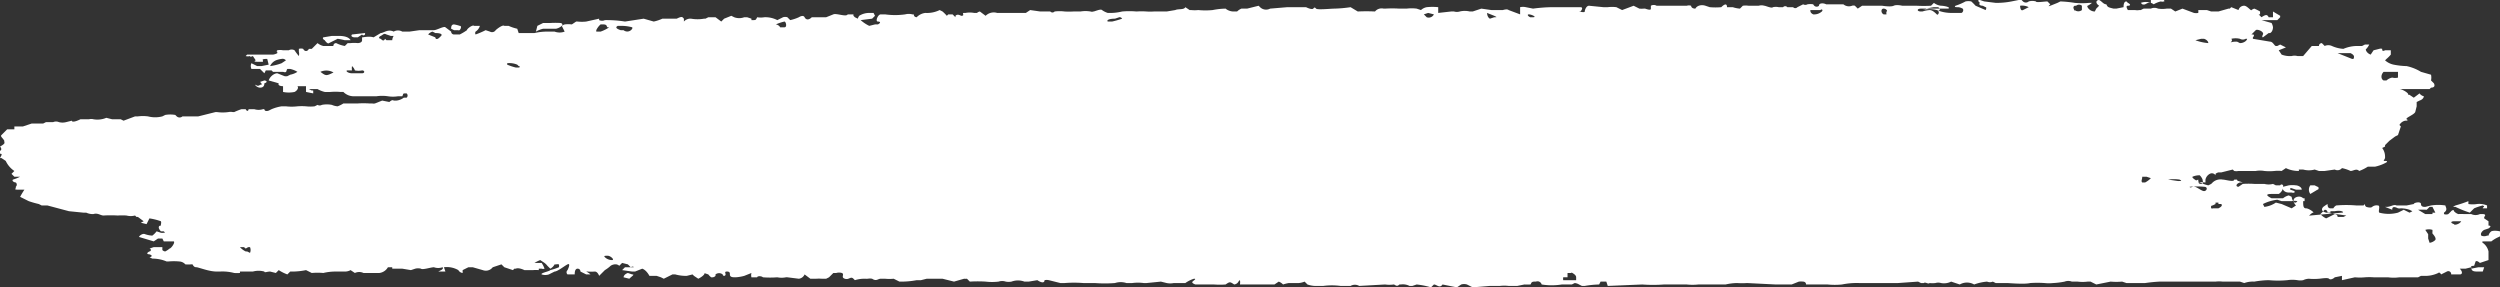 <svg xmlns="http://www.w3.org/2000/svg"  width="174" height="20" viewBox="0 0 174 20" preserveAspectRatio="none">
  <rect x="0" y="0" width="174" height="20" fill="#333333" stroke="none"/>
  <path fill="#fff" d="M39.1 1.8a.7.7 0 01.2-.1 1.9 1.9 0 01.5 0l.3-.2h.1a2.7 2.7 0 00.6 0l.9-.2v.1s.2.1.4 0a8.1 8.1 0 011.4.1l1.3-.2.7.2a2.8 2.8 0 00.6-.2h1c.4-.2.4-.1.5 0v.2a.6.6 0 01.5-.2 2.6 2.6 0 00.9 0h.1l.2-.1h.5l.4.3.2-.2.5-.2.2.1a1 1 0 00.7 0h.2l.3.1v.1h.1c.2 0 .2 0 .3-.2a1.5 1.5 0 00.5 0 1.8 1.8 0 01.9.2l.4-.2a.5.5 0 01.3 0l.2.2a3 3 0 00.6-.2s.3-.2.4 0 .3.2.5 0h1L58 1c.2-.1.9.2 1 0H59.4v.1l.1.1.2.1a.9.9 0 01.1-.2 1.3 1.3 0 01.7-.2h.3l.1.2-.2.2-.8.1a2.6 2.6 0 00.6.4l.4-.1h.2c.2-.1.2-.2 0-.2s0-.5.2-.5h.3a5 5 0 001.4 0 1 1 0 01.5 0h.1c0 .2.2.2.2.2a1 1 0 01.6-.3 2 2 0 001-.2l.2.1a3 3 0 01.3.3L66 1h.3l.2.2v-.1c.1-.1.2-.1.4 0 .3 0 0-.2.2-.2h.1a1.6 1.6 0 01.6 0h.2a.4.4 0 01.2-.1l.4.3a.8.8 0 01.8-.2h2l.3-.2.7.1h.7a.2.2 0 00.3 0 2.7 2.7 0 01.7 0 5.5 5.5 0 00.6 0h.5a2.1 2.1 0 01.7 0 .3.3 0 00.2 0c.1 0 .5-.2.6-.1a1.4 1.4 0 00.4.2 3.6 3.6 0 001-.1 5.6 5.6 0 011 0 4.7 4.7 0 01.7 0 3.5 3.5 0 00.5 0H81.2l.6-.1c.2-.1.6 0 .7-.2l.3.2h.1a2.3 2.3 0 00.5 0 5.1 5.1 0 001 0 5.1 5.1 0 01.9-.1.9.9 0 00.6.2h.2a1 1 0 01.3-.2h.4l.8-.2.1.1a.6.6 0 00.7.1l1.2-.1h1.3s.4.2.5.1.1-.1.2 0 1 0 1.3 0A9.1 9.1 0 0094 .5l.5.3a12.1 12.1 0 011.2 0 .6.6 0 01.6-.2h.1a8.5 8.5 0 011 0h.5a2.9 2.9 0 01.7 0l.3.1a.8.8 0 01.4-.2 3.8 3.8 0 01.8 0V.9l.9-.1h.2a.7.7 0 00.4 0 1.5 1.5 0 01.7 0h.2l.6-.2.7.1h.8s.3-.1.4 0l.8.3V.5a.9.9 0 01.4 0l.5.1a11 11 0 011.3-.1h2c.2 0 .1.2 0 .3h-.1s.4.1.4 0 .1-.4.3-.4l1 .1h.3a2.5 2.5 0 01.6 0l.4.2.8-.3.4.2a1.6 1.6 0 00.3 0h.1c.3.1.4.1.4 0V.4a.4.4 0 01.4 0h2.1V.4a.5.5 0 01.3 0s0 .2.3.2c.1-.2.4-.3.7-.2l.3.1a4.5 4.5 0 00.8 0c.2-.2.4-.3.4 0h.4a2.1 2.1 0 00.5.1l.2-.2a1.3 1.3 0 01.4 0h.7a.7.7 0 01.4 0c.1 0 .5.2.6.1a.9.9 0 01.4 0h.3a.2.2 0 01.3 0h.4a.2.2 0 00.3 0l.4-.2a.3.3 0 00.3 0 1.2 1.2 0 01.4 0c.1.2.3.2.4.1 0-.2.3-.2.5-.1h1.2a.6.6 0 00.6.1.3.3 0 01.2 0l.2.2.3-.2h1.4s.6.1.8 0 .6 0 .6 0h1a9.9 9.9 0 001 0l.2-.2a1 1 0 00.5.2c.2 0 .7.1.5.2h-1.9c-.3 0-.3.2 0 .2h.1a2.2 2.2 0 01.5-.1c.2 0 .4.2.5.3s.2-.2.1-.2c.2-.2.1-.2 0-.3h-.3a3.9 3.9 0 00-.5.1l-.3.1a2 2 0 011 0 2.7 2.7 0 001 .2h.7c.1 0 .2-.2.1-.3a.8.8 0 00-.3-.1c-.2 0-.3 0-.2-.1a4 4 0 00.7-.3 1 1 0 01.4 0 4.3 4.3 0 01.3.3l.7.3s.1-.2 0-.2l-.2-.1c-.2 0-.3-.1-.2-.2-.1-.1-.2-.2 0-.2l.3.1.8.1a5.4 5.4 0 001.1-.1l.5-.1h.2l.1.1a.3.3 0 00.4 0 .9.9 0 01.5 0c0 .1.6 0 .8 0l.2.2-.1.1c0 .1 0 0 .1 0l.5-.2.2-.1a7.8 7.8 0 011 .1 5.3 5.3 0 001 0h.2a1.4 1.4 0 01-.3.2c-.1 0 .1.4.5.4l.1-.2.2-.2c-.3-.2-.2-.4 0-.4.2.1.3.3.5.3.1.2.1.2.5.3h.2l.5-.1c0-.1 0-.4.2-.4l.1.1c.2.1.2.2 0 .2s0 .3 0 .3h.5a.8.8 0 00.3 0h.1a2.3 2.3 0 01.2-.1h.5a.6.6 0 01.5 0 2 2 0 00.6 0h.3l.3.2.5-.2.8.3a.8.8 0 00.3 0 .9.9 0 000-.2h.6l.3.1h.5l.7-.2h.1a.5.5 0 01.1-.1l.5.2a.4.4 0 01.4-.3c.2 0 .5.4.5.3a.7.7 0 01.2-.1 3 3 0 01.4.2V1h-.1l.2.2c.3-.2.4-.2.5 0h.3V1 .8l.5.3v.1l-.2.2h-1.1l.7.2a.8.8 0 01.1.3s0 .3-.2.4h-.1l-.4.3s-.1 0 0-.2-.4-.4-.5-.3l-.3.3h.1c.1 0 .1.1 0 .2v.1l1.2.2c-.1 0-.2 0 0 0s.3.3.4.3h.1l.2-.1.4.2-.5.2.2.3a1.6 1.6 0 00.7.1.8.8 0 01.4 0h.4l.6-.7h.5c0-.2.2-.2.2-.2l.2.2a.6.6 0 01.5 0 2.3 2.3 0 00.8.2 2.5 2.5 0 011-.2h.3l.2-.1h.3a1.3 1.3 0 01-.2.3c-.1 0 0 .3.3.4l.2-.3.4-.1a.3.3 0 01.2 0c0 .1 0 .2.2.1h.4v.3a2.3 2.3 0 01-.3.3l-.1.1a1.3 1.3 0 00.6.3 5.3 5.3 0 00.9.1 3.2 3.2 0 011 .4l.7.2a1 1 0 010 .4l.2.2c.1.2 0 .3-.2.3l-.1.1H168.3 167c.2 0 .7.3.6.4h.1l.3.2.4-.3a.5.5 0 00.3.2s0 .2-.3.3l-.2.1v.3l-.1.4c-.1.2-.7.4-.6.5s.2 0 0 .1h-.1a.6.6 0 00-.4.3l.1.1-.2.6-.2.1-.4.3-.3.3v.1l-.2.1a1 1 0 01.2.6v.1l-.1.2c.2 0 .3 0 .2.1a2.8 2.8 0 01-.8.3h-.5a3.1 3.1 0 01-.6.3c-.2-.2-.4 0-.6 0a2.7 2.7 0 00-.6-.2.4.4 0 01-.5.1l-.7.1h-.4l-.3-.1a1.5 1.5 0 01-.8 0h-.3v.1c-.1 0-.5 0-.9-.2l-.3.2a2.3 2.3 0 00-.5 0 3.6 3.6 0 01-.7 0 1.7 1.7 0 00-.6 0h-1.2a.8.8 0 01-.3 0l-.1-.1-.8.2h-.2a.5.5 0 00-.2.1v.1a.3.3 0 00-.4-.1.6.6 0 00-.3.4v.2a6.1 6.1 0 00-1 0l.5-.2c0 .2 0 .3.2.3s.1-.2.1-.3a.8.8 0 00-.2-.3 1.2 1.2 0 00-.5.1c-.1.1.6.5 1.1.6l.2-.1.1-.1a.8.8 0 01.7-.2c.2 0 .8.2.8 0h.2a.1.1 0 00.1.1l.3.1h-.2c-.3.1-.3.3-.1.3l.3-.2a5.4 5.4 0 01.8 0h.7a1.2 1.2 0 00.6 0l.2.1h.3a.1.1 0 01.2.1v.1a.7.7 0 01-.3.4h-.5c-.4 0-.4.1 0 .3h.8a1 1 0 01.4-.2l.2.1a.6.6 0 00.2.4h.1l.1-.1a1 1 0 00-.4 0h-.7l-.3-.1a3 3 0 00-1 .3l.1.2a1.8 1.8 0 00.8-.3l.4.1.7.3.3-.2c-.2-.2-.2-.4-.1-.5s.4-.2.6 0h.1v.2h-.1c0 .3 0 .5.2.5s.6.3.5.3-.4.3-.2.2l2.2-.2c.2 0 0-.2-.5-.1h-.3v.1h-.2s0-.2-.2-.2l-.3.3a1.2 1.2 0 00.4.3l.6-.3a.2.2 0 01.2.2h.4l.2-.1-1.4-.2c-.4-.1-.3-.3-.2-.4a2.6 2.6 0 01.3-.2c0 .1 0 .3.2.3h.2a.5.5 0 01.2-.2 8.1 8.1 0 011.4 0h.5l.1-.1a.2.2 0 00.1.2s.3.1.4 0a.5.5 0 01.4-.1c.2 0 0 .4.1.5a2.5 2.5 0 001.3 0l.4-.2.4.2a1 1 0 00.2-.1l-.2-.1a1.9 1.9 0 00-.6-.1.6.6 0 01-.2 0c-.4-.2-.4 0-.4.1l-.5-.2a.3.3 0 01.1 0c.3 0 .5-.2.7-.1h.7l.5-.1c0-.1.5-.2.5 0s.2.2.3.2l.4-.1a3.3 3.3 0 011 0c0 .1.2.3-.1.5v.1a.4.4 0 00.3 0 2.7 2.7 0 00.2-.2c.1-.1.2-.1.2 0a.7.7 0 00.3.2 3.4 3.4 0 01.4 0h.5a.7.7 0 00.6 0h.2c.2 0 .2.1.1.2v.1l.3.2v.3s.3 0 0 .2l-.3.1a.5.5 0 00-.2.2.2.2 0 000 .2.5.5 0 00.4 0h.1a.5.5 0 01.2-.3c.2-.1.9 0 .9.2l-.4.2a2.2 2.2 0 00-.5.3h-.4c-.2 0-.3 0-.2.1a1 1 0 01.4.6v.6l-.6.2s-.2-.2-.3-.1l-.1.3c-.1 0-.3 0-.2.2l.5-.1h.4l-.1.3h-.3c-.3 0-.5 0-.5-.3l-.4.1h-.4c.2.2.2.4 0 .4h-.6a.2.2 0 00-.3-.2l-.4.2s-.1-.2-.2-.1a2.1 2.1 0 01-1 .2h-.2l-.2.1H167a2.9 2.9 0 01-.8 0h-1a4.3 4.3 0 00-.6 0 3.5 3.5 0 01-.7 0l-.9.2V19.2l-.5.1c-.1.1-.3.2-.4.1s-.6 0-.7 0a3.8 3.8 0 01-.7 0 1 1 0 00-.4.1 1.1 1.1 0 01-.4 0 2.3 2.3 0 00-.7 0 7 7 0 01-1.3 0 6.4 6.4 0 00-1 .1 1.8 1.8 0 00-.7.1l-.3-.1h-1.2a2.2 2.2 0 00-.5 0h-3.9a11 11 0 00-1 .1H148l-.3-.1a4.5 4.5 0 01-.8 0l-1 .2-.4-.2h-.2a2.8 2.8 0 01-.7 0h-.4a.7.7 0 00-.5 0 5.3 5.3 0 01-.8.1 2.8 2.8 0 01-.6 0 7.2 7.2 0 00-1 0c-.4.1-1.5 0-1.6 0h-.5-.3l-.2-.1a.5.5 0 01-.4 0 3.4 3.4 0 00-.9.2 1 1 0 00-1 0l-.6-.2a1.1 1.1 0 01-.7.1.7.7 0 00-.4 0 1.8 1.8 0 01-.4 0c-.1.1-.3-.1-.4 0h-.2l-.2-.1-1.4.1H129.4a5.2 5.2 0 00-1.2.1 5 5 0 01-1 0H125.7c0-.2-.2-.2-.2-.2a1.4 1.4 0 00-.3 0l-.5.2h-1.1l-2-.1a5.1 5.1 0 01-.7 0 3.8 3.8 0 00-.8.1h-1.9a3.7 3.7 0 01-.8 0h-1.6a10 10 0 01-1.5 0l-2.4.1-.1-.3h-.4l-.1.2a6.8 6.8 0 00-1 .1h-.2l-.2-.1a.7.7 0 00-.3-.1l-.2.1h-.7a4.4 4.4 0 01-1.4 0 .3.3 0 00-.4-.2h-.1c-.3 0-.2.2-.3.2a3.3 3.3 0 01-.4 0l-.5.1h-.6a2.5 2.5 0 00-.6 0h-.7l-1.2.1-.4-.2a.7.7 0 00-.4 0l-.3.2-1-.2c-.2.3-.4 0-.6 0l-.2.2a5.5 5.5 0 00-1-.2l-.3.1h-.2a1 1 0 00-.6-.1h-.1c-.2.2-.3 0-.4 0a2.1 2.1 0 01-.6 0l-1.8.1a.6.6 0 00-.6 0h-.7a4.6 4.6 0 00-1.2 0h-.4a1.8 1.8 0 01-.7-.1l-.2-.2a1.4 1.4 0 01-.4.1h-.7a2.8 2.8 0 00-.4.1.8.8 0 00-.3-.2l-.3.2h-2.4a.8.8 0 000-.3.2.2 0 00-.1.1.4.4 0 01-.3.2c-.3-.2-.3-.2-.6 0a5.5 5.5 0 01-.8 0h-1.3s-.3-.1-.2-.2.3-.2.1-.2a2.1 2.1 0 00-.6.3h-.8a1.3 1.3 0 01-.5 0l-.4-.1-1 .1h-.2a3 3 0 00-.8 0h-.4a1.3 1.3 0 00-.8 0 9.3 9.3 0 01-1.4 0h-.8a8.3 8.3 0 00-1.3 0h-.3l-.8-.2a.7.7 0 00-.3 0c0 .2-.2.2-.5 0l-.6.1h-.3a1.3 1.3 0 00-.9 0 1.1 1.1 0 01-.4 0 .8.8 0 00-.5 0 3.9 3.9 0 01-.9 0 9 9 0 00-1.1 0l-.2-.2a1.3 1.3 0 01-.2 0l-.7.2-.8-.2h-1.1l-.4.1h-.3a5.8 5.8 0 01-1.2.1l-.4-.2a3.1 3.1 0 01-.6 0h-.3c-.2 0-.3.2-.6 0a.8.8 0 00-.3 0 1.8 1.8 0 01-.2 0 2.2 2.2 0 00-.7.1l-.1-.1c-.2-.2-.3.1-.6 0s0-.3-.2-.4a.7.7 0 00-.4 0H58l-.3.3-.2.1h-.3a2.6 2.6 0 00-.4 0h-.4l-.4-.3a.5.5 0 01-.4.3l-.8-.1h-.1a1.5 1.5 0 01-.6 0 6.5 6.5 0 01-1 0c-.1-.1-.4-.1-.4 0h-.4a.6.6 0 010-.3l-.5.2a2.9 2.9 0 01-.6.1c-.2 0-.4 0-.4-.2 0-.1 0-.2-.2-.2s-.1.1-.1.2a.1.1 0 01-.2 0 .4.4 0 00-.5 0v.1a.3.3 0 01-.2.1h-.1a.9.9 0 01-.2-.2l-.3-.1c.1 0 0 .2-.4.4l-.3-.2-.1-.1-.4.1a2.8 2.8 0 01-.8-.1h-.2l-.6.3-.2-.1-.3-.1h-.5s-.2-.4-.5-.5l-.5.2H44l-.7-.1.2-.2h.6s0-.1-.2 0l-.2-.2-.4-.1-.2.2a.4.4 0 00-.2-.1.6.6 0 00-.4.1 2.4 2.4 0 01-.4.3l-.4.4s-.1-.3-.3-.3a3.4 3.4 0 01-.5 0h-.1a1.3 1.3 0 01.3.2h-.3l-.4-.2s0-.2-.2-.2-.2.3-.2.4h-.5a.2.2 0 010-.3c.1-.2.2-.5 0-.4s-.7.5-.9.5l-.4.2a.8.8 0 01-.5 0c-.1-.1.5-.2.6-.3a4.2 4.2 0 00.6-.2.4.4 0 000-.2.5.5 0 00-.2 0h-.1a.7.7 0 01-.3.3l-.2-.2a1 1 0 00-.2-.2l-.3-.2a2.4 2.4 0 00-.4.2h.5a2 2 0 01.2.4.3.3 0 01-.2 0h-.2v.1a2.4 2.4 0 00-.4 0h-.3-.3s-.4-.2-.6-.1h-.1l-.1.1-.6-.2-.1-.1-.1-.1-.6.2-.1.1a.6.6 0 01-.6.1l-.7-.2h-.3l-.4.2v.2a.4.4 0 01-.3-.2 1.6 1.6 0 00-1-.2l.1.3h-.5l.2-.1s.2-.1.1-.2a.9.9 0 01-.6 0c-.2 0-.8.2-.9.1a.8.8 0 00-.4 0l-.3.1-.6-.1h-.7v-.1H27a.8.8 0 01-.6.4h-.9-.2a.7.7 0 00-.6 0l-.3-.2a.8.8 0 01-.4.1h-.7a3.7 3.7 0 00-.8.1 4.1 4.1 0 00-.8 0l-.2-.1-.2-.1a4.8 4.8 0 01-.9.1h-.2l-.2.2a3 3 0 01-.6-.3l-.2.2-.4-.1c-.2 0-.4.1-.4 0a1.5 1.5 0 00-.8 0h-.9v.1a3 3 0 01-.4 0 3.2 3.2 0 00-1-.1h-.2c-.5 0-1-.2-1.4-.3-.1 0-.2 0-.3-.2a.3.3 0 00-.1 0 2.3 2.3 0 01-.4 0 .6.6 0 00-.4-.2 4.2 4.2 0 00-.8 0h-.1a2.5 2.5 0 00-1-.2l-.2-.1c.1 0 .3-.1 0-.2-.2 0-.2-.1 0-.2a.1.1 0 000-.2l.3-.1h.6v.2a.3.3 0 00.2.1 1.4 1.4 0 00.3-.2c.1 0 .4-.4.3-.5h-.7l-.1-.2H11l-.3.2-1-.3c-.1 0 .2-.3.4-.2a1.9 1.9 0 00.5.1 1.5 1.5 0 00.3-.3l.3.1a.5.5 0 00.2 0c.1 0 .1 0 0-.1h-.2c-.2-.2-.2-.4 0-.4v-.1a.3.3 0 000-.2 4.1 4.1 0 00-.8-.2l-.1.2-.1.2-.4-.1.2-.1-.4-.3h-.1l-.1-.1a1.2 1.2 0 01-.6 0 4.4 4.4 0 00-.6 0 8.4 8.4 0 00-1 0c-.2 0-.4-.2-.7-.1a1.1 1.1 0 01-.5-.1h-.2l-1-.1-1.5-.4h-.4l-.2-.1A6.7 6.7 0 012 14H2l-.6-.3a5.8 5.8 0 01.3-.5h-.4c-.2 0-.3 0-.2-.1V13a.2.2 0 000-.3c-.1 0-.3-.1-.2-.2a2.8 2.8 0 00.5-.2H1l-.2-.2.2-.2a1.7 1.7 0 01-.6-.7l-.3-.2L0 11c.1-.2.2-.3 0-.3s-.2-.1 0-.2 0-.3 0-.3.4-.2.3-.3v-.1c-.1-.2-.3-.3-.2-.4L.5 9 1 9v-.2h.6l.6-.2H3l.2-.1h.5a.5.5 0 01.4 0 1 1 0 00.5 0l.4-.1c0 .1.2.1.6-.1h.6a.6.6 0 01.3 0 1.6 1.6 0 00.9-.1l.4.1h.6l.2.1.8-.3h.2a2.8 2.8 0 01.7 0 2 2 0 001 0l.2-.1a2 2 0 01.7 0l.1.1a.3.3 0 00.4 0h1.1l1.2-.3h.1a2.9 2.9 0 00.8 0 .8.8 0 01.3 0h.1a5.4 5.4 0 01.5-.2H17.1c.1.2.2.1.2 0h.4a1 1 0 00.6 0 .3.3 0 01.1 0s0 .2.3.1l.2-.1a3 3 0 01.7-.2h.3a3.4 3.4 0 00.8 0 4 4 0 01.6 0 2.6 2.6 0 00.6 0l.2-.1a.3.3 0 00.3 0 1.8 1.8 0 01.7 0 1.2 1.2 0 00.4.1 2 2 0 00.4-.2h1a6.2 6.2 0 01.8 0h.2a.5.5 0 00.2 0l.5-.2.5.1s.2-.2.3-.1h.2a1 1 0 00.5-.2h.2a.2.2 0 000-.3c-.3 0-.2 0-.3.2h-.3a2.2 2.2 0 01-.7 0 2.7 2.7 0 00-.8 0h-1.6a1 1 0 01-.7-.3h-.2a4 4 0 00-.7 0 3.9 3.9 0 01-.4 0 2 2 0 01-.5-.2h-.6l.2.1a.4.4 0 01.1 0v.2l-.5-.1v-.1a2.8 2.8 0 010-.3h-.6c.1.1 0 .3-.2.4a2 2 0 01-.8 0v-.1V6s-.4 0-.3-.2l-.7-.2c.1-.3.4-.5.6-.5l.5.2a.5.5 0 00.2 0l.2-.1a1.4 1.4 0 00.5-.2V5a1.6 1.6 0 00-.5-.2H20c-.1.1 0 .3-.3.2H19l-.1-.1h-.4l-.1.2-.1-.1-.2-.2h-.6s-.1-.2 0-.4l.4.2h.3l.5-.1-.1-.4c-.1 0-.4 0-.3.1v.1H18c-.2 0-.4 0-.2-.1l-.2-.3s-.2.1-.2 0a.5.5 0 01-.3 0l.1-.1H19a.8.8 0 00.3-.1v-.1c-.1 0 0-.1 0-.1a1 1 0 01.4 0h.4a.4.4 0 01.4 0 3.7 3.7 0 00.3.4.6.6 0 000-.3v-.2a.5.5 0 01.3 0c.1.2.3.2.4 0h.2l.2-.2.2-.2a1 1 0 00.4.2H23.2s0-.2.2-.2a2.1 2.1 0 00.6.2l.2-.2h.2a2.5 2.5 0 01.5 0s.3 0 .3-.2v-.2c.1 0 .5-.1.8 0l.5-.3c.2 0 .5-.3.9-.1a.6.6 0 01.6 0h.5l.7-.1h1c.2 0 .7-.3.8-.2l.4.3a.2.2 0 00.2.2h.4a4 4 0 00.5-.3c0-.1.4-.4.5-.3h.4a.7.7 0 01-.3.4.2.2 0 000 .2 5.8 5.8 0 00.7-.3l.3.1a.3.3 0 00.4-.1c.1-.1.5-.4.6-.3H35.4a3 3 0 00.6.2l.1.3h1.1a4 4 0 01.8-.1h.6a1 1 0 00.7 0l-.2-.4zm124.7 2.3c.1-.2 0-.3-.2-.4h-.9l1 .4zm3.1 1.3V5h-1c-.2.2-.2.5 0 .6h.2a.8.8 0 01.4-.2.8.8 0 00.4 0zm2.2 11.5a.7.7 0 00.4-.2c.1-.2-.3-.5-.2-.5V16a.8.8 0 00-.5 0l.2.3v.3l.1.3zM24.5 4.9h-.3c-.2 0 0 .2.3.2h.7c.2 0 .2-.2 0-.2a1.2 1.2 0 01-.5 0 .7.7 0 00-.2-.3.8.8 0 000 .3zm6.2-2.4c.1-.1 0-.2-.4-.2l-.2-.1a.6.6 0 00-.3.2l.5.2c0 .1.1.2.3 0zm125.7.2h-.1a.4.4 0 01-.4 0 1.3 1.3 0 00-.6 0s.1.1 0 .2 0 0 .3 0h.1l.2.1c.3 0 .5-.2.5-.3zm12.9 12.1h.2l-.2-.4h-.2l-.2.2a5.3 5.3 0 00-.6 0l.5.3h.5zM26.9 2.8h.4a.6.6 0 01.1-.3h-.2l-.3-.1c-.2-.1-.2 0-.4.1s-.1.2 0 .2c.1.1.2.2.3 0zM152.4 13s0 .1.2 0 .6.3.8.3.3-.3 0-.3a5.2 5.2 0 00-1 0zm-43 6h-.3v.3h-.3a.6.6 0 000 .2h.9v-.2c0-.2-.3-.3-.4-.4zm35-18.3a.4.4 0 00.5 0V.5.4a.3.3 0 00-.4 0h-.1c-.2.1 0 .3 0 .4zm-3.6 0l.4-.2a1 1 0 00-.6-.1s0 .4.2.3zm30.5 14.7h-.5c-.2 0-.3.1 0 .2 0 .1.4 0 .5-.2zM43 1.8c-.2.1-.1.2.2.3h.2A.4.4 0 0044 2a.1.1 0 000-.1 2.9 2.9 0 00-.7-.1zM19.9 4.2a.3.3 0 00-.3-.1 1.7 1.7 0 00-.4.1.8.8 0 00-.4.4 3.5 3.5 0 00.8-.2l.3-.2zm21.6-2h.3a2.5 2.5 0 00.6-.3h-.1c-.1 0 0-.2-.3-.2h-.2a1.2 1.2 0 00-.3.4zm62.5-1c.2 0 .2 0 0-.1l-.5-.2s0 .3.2.4zm-49.7.7h.3c.2 0 .1-.4 0-.4a3 3 0 00-.6.2.4.4 0 01.3.2zm23.3-.6c-.4 0-.6.1-.5.2h.3a6 6 0 00.7-.2.2.2 0 00-.2-.1zM17.4 17.6a.5.5 0 000-.4h-.1c-.1 0-.2.2-.3 0h-.3a1.3 1.3 0 00.4.3h.1zm132.3-5.2l-.3-.1H149.1c0 .2-.1.3 0 .4h.2a1.5 1.5 0 00.4-.3zM126.8.8c.1-.1 0-.2-.1-.1h-.7c0 .1 0 .2.2.3a.8.8 0 00.6-.2zm26 2c-.2 0-.2 0 0 0a3.3 3.3 0 00.9.2s0-.2-.3-.3h-.2zM131 1h.3a.5.5 0 010-.2c.1 0 0-.2-.2-.2s-.2.3 0 .4zm-24.6 0c-.1 0-.1.1.1.2h.2c.3 0-.1-.2-.3-.2zM42.3 17.8c-.2 0-.3 0-.2.1a.7.7 0 00.5.2c.2 0-.1-.3-.3-.3zm111.9-3.6l-.2.1c-.2 0-.1.3 0 .2h.4c.2-.1.3-.2.2-.3h-.2a.3.3 0 000-.1h-.2v.1zm-2.6-1.6c.2 0 .3 0 .1-.1a2.7 2.7 0 00-.8 0l.7.1zM99.3 1.2a.4.4 0 00.5-.2l-.4-.1-.3.1zm-64 3.2v.1a4 4 0 00.6.2h.2c.1 0 .1-.1 0-.1l-.1-.1a1.4 1.4 0 00-.7-.1zm-12 .7a1 1 0 00-1-.1c.4.3.4.3 1 0z"/>
  <path fill="#fff" d="M170.9 14.4c-.2 0-.2 0 0-.1a8.8 8.8 0 00.9-.3v.2a1.9 1.9 0 00.6 0 1.4 1.4 0 01.7.1v.2h-.3c0-.1.2-.1 0-.2a4.1 4.1 0 00-.6.2l-.1.1-.2.2a7.6 7.6 0 01-1-.4zM39 1.6c.1 0 .2.1.1.2a.9.9 0 01-.4.2h-.9a1.9 1.9 0 00-.5.2l.1-.4.4-.2h.5a5.7 5.7 0 01.7 0zM159.3 13.4c-.3 0-.4-.2-.4-.2a.3.3 0 010-.2l.4-.1a2 2 0 01.5 0c.1 0 .4.1.4.3h-.4l-.3-.1a.2.2 0 00-.1 0v.1l.3.1v.1a.3.3 0 01-.2 0zM23.6 2.5c.4 0 .7.1.8.3H24a4.9 4.9 0 00-.5-.1l-.6.3c-.1.1-.3-.2-.3-.2s-.2-.1-.1-.2l.6-.1h.2zM149 .2a1 1 0 01.7 0V0c.3-.1.3 0 .4 0h.5s.1.1 0 .1a.3.3 0 01-.2 0 1.6 1.6 0 00-.5.2c-.3-.2-.4-.1-.6 0a.3.3 0 01-.2 0l-.1-.1zM161.3 13c.1 0 .1.2 0 .2l-.5.3a.5.5 0 010-.6h.3zM18.4 5.8c0 .2-.1.3-.3.3s-.4-.2-.3-.2a.2.2 0 00.3 0c.1 0 .2 0 0-.2l.3-.1c.1 0 .3.1 0 .2zM25.4 2.3a.1.1 0 01-.2.1l-.3.2h-.2c-.2 0-.3-.1-.2-.2l.9-.1zM31.6 2.1l-.2-.1c0-.1 0-.3.2-.3a2.5 2.5 0 01.4.1c.2 0 0 .4-.1.3h-.1zM44 19.1c.2 0 0 .1-.2.3l-.4-.1s0-.2.3-.3z"/>
</svg>
